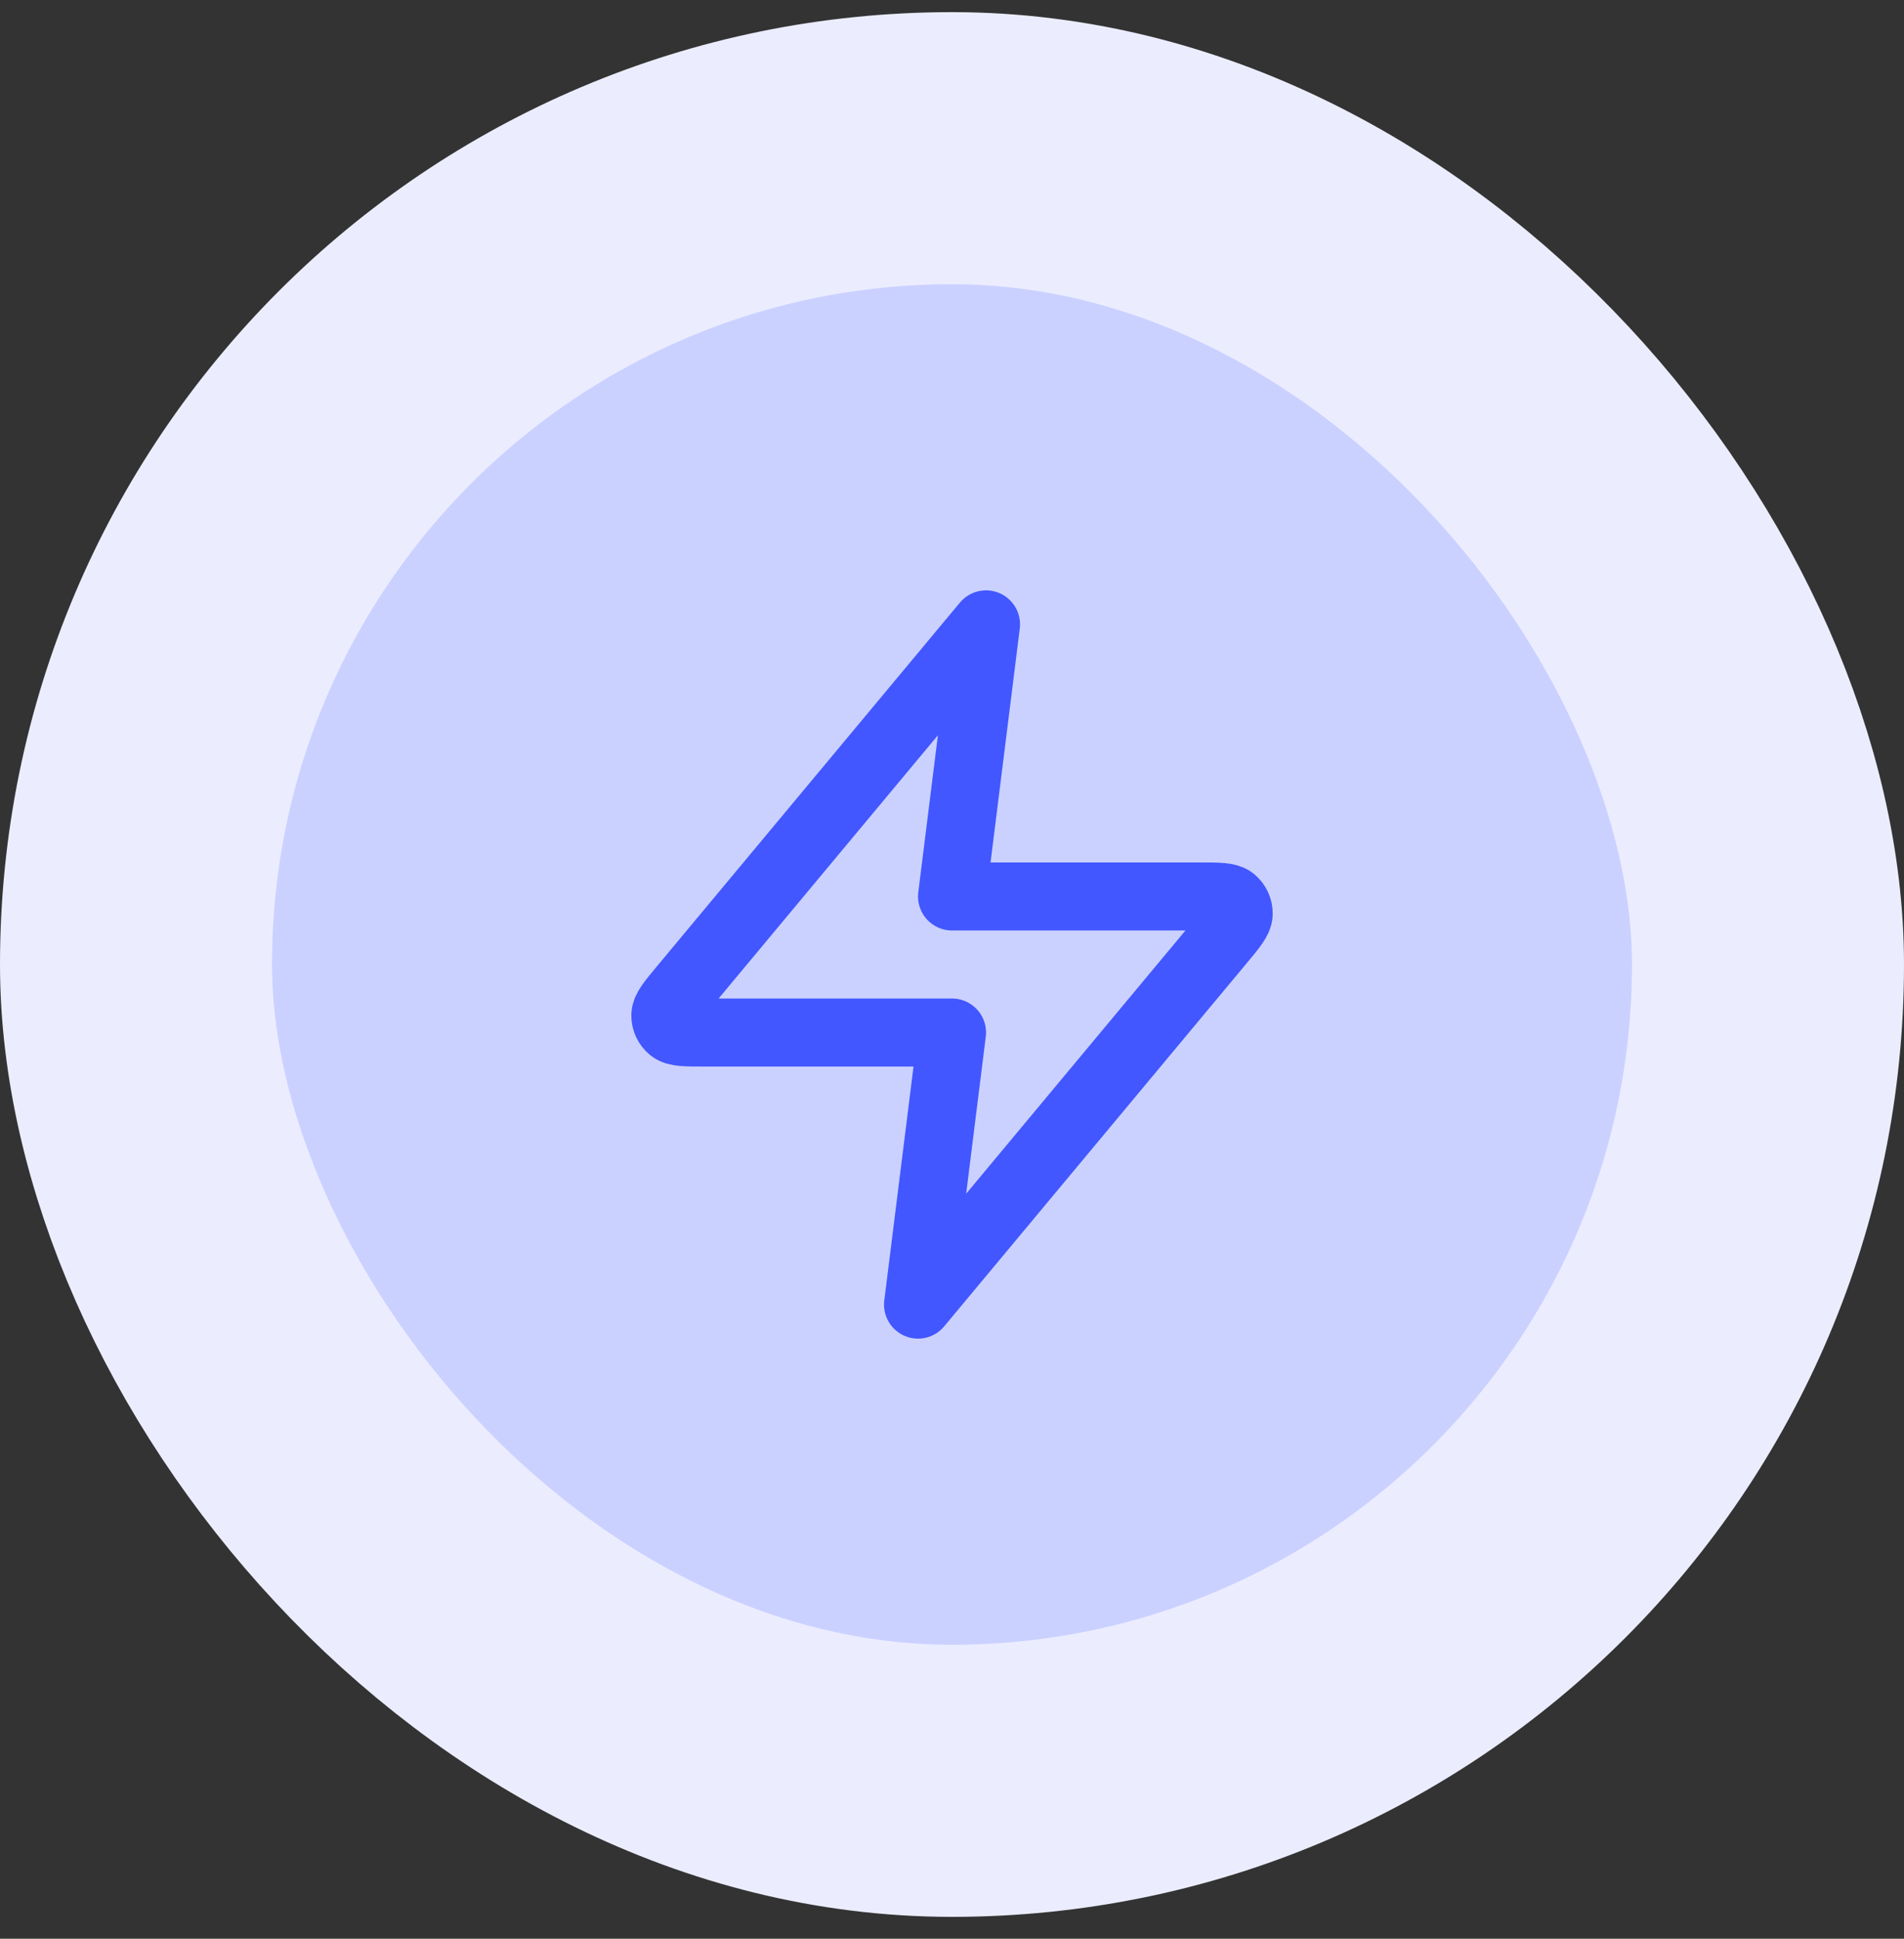 <svg width="56" height="57" viewBox="0 0 56 57" fill="none" xmlns="http://www.w3.org/2000/svg">
<rect x="0" y="0" width="56" height="57" fill="#333333" stroke="none"/>
<rect x="4" y="4.357" width="48" height="48" rx="24" fill="#CBD1FF"/>
<rect x="4" y="4.357" width="48" height="48" rx="24" stroke="#EBEDFF" stroke-width="8"/>
<path d="M29.001 18.357L20.094 29.045C19.745 29.464 19.571 29.673 19.568 29.85C19.566 30.003 19.635 30.15 19.754 30.246C19.892 30.357 20.164 30.357 20.709 30.357H28.001L27.001 38.357L35.907 27.67C36.256 27.251 36.431 27.042 36.433 26.865C36.436 26.711 36.367 26.565 36.248 26.468C36.11 26.357 35.838 26.357 35.293 26.357H28.001L29.001 18.357Z" stroke="#4257FF" stroke-width="2" stroke-linecap="round" stroke-linejoin="round"/>
</svg>
